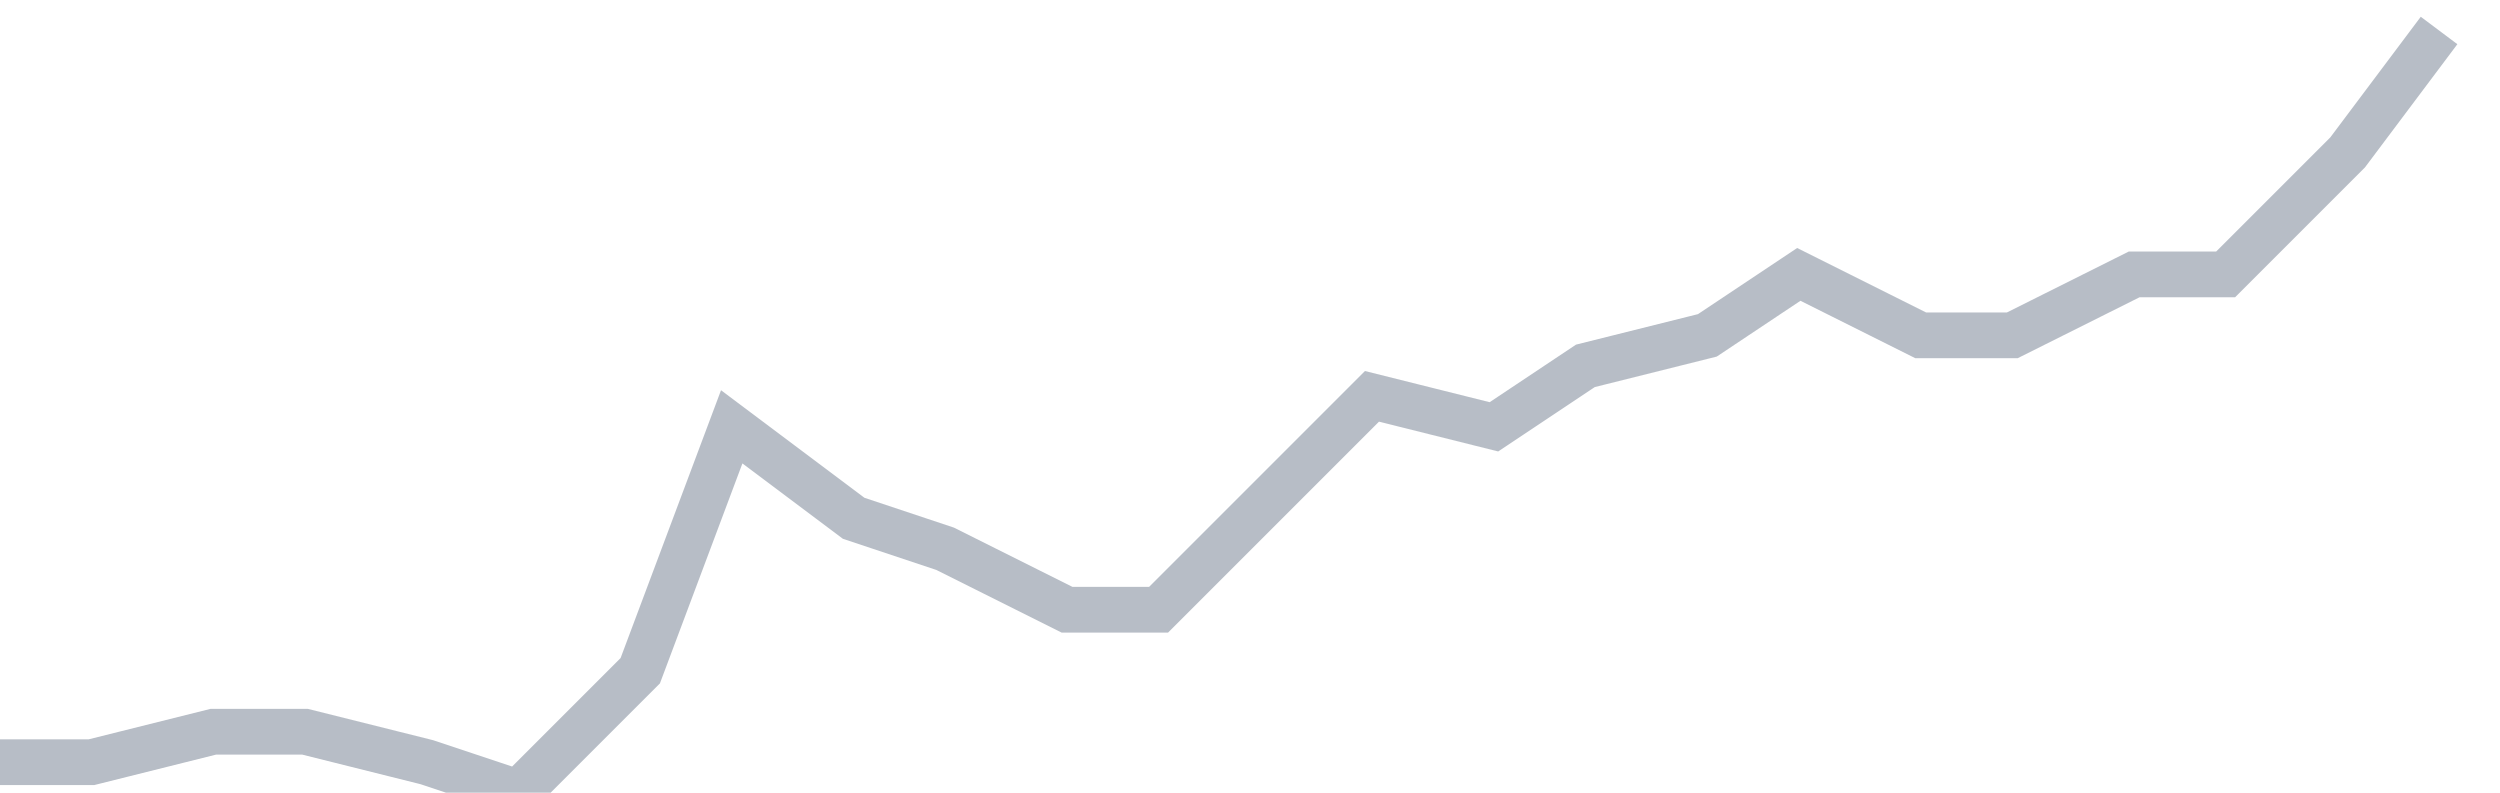<svg width="82" height="26" fill="none" xmlns="http://www.w3.org/2000/svg"><path d="M0 25h3l4-1h3l4 1 3 1 4-4 3-8 4 3 3 1 4 2h3l4-4 3-3 4 1 3-2 4-1 3-2 4 2h3l4-2h3l4-4 3-4" stroke="#B7BDC6" stroke-width="1.5"/></svg>